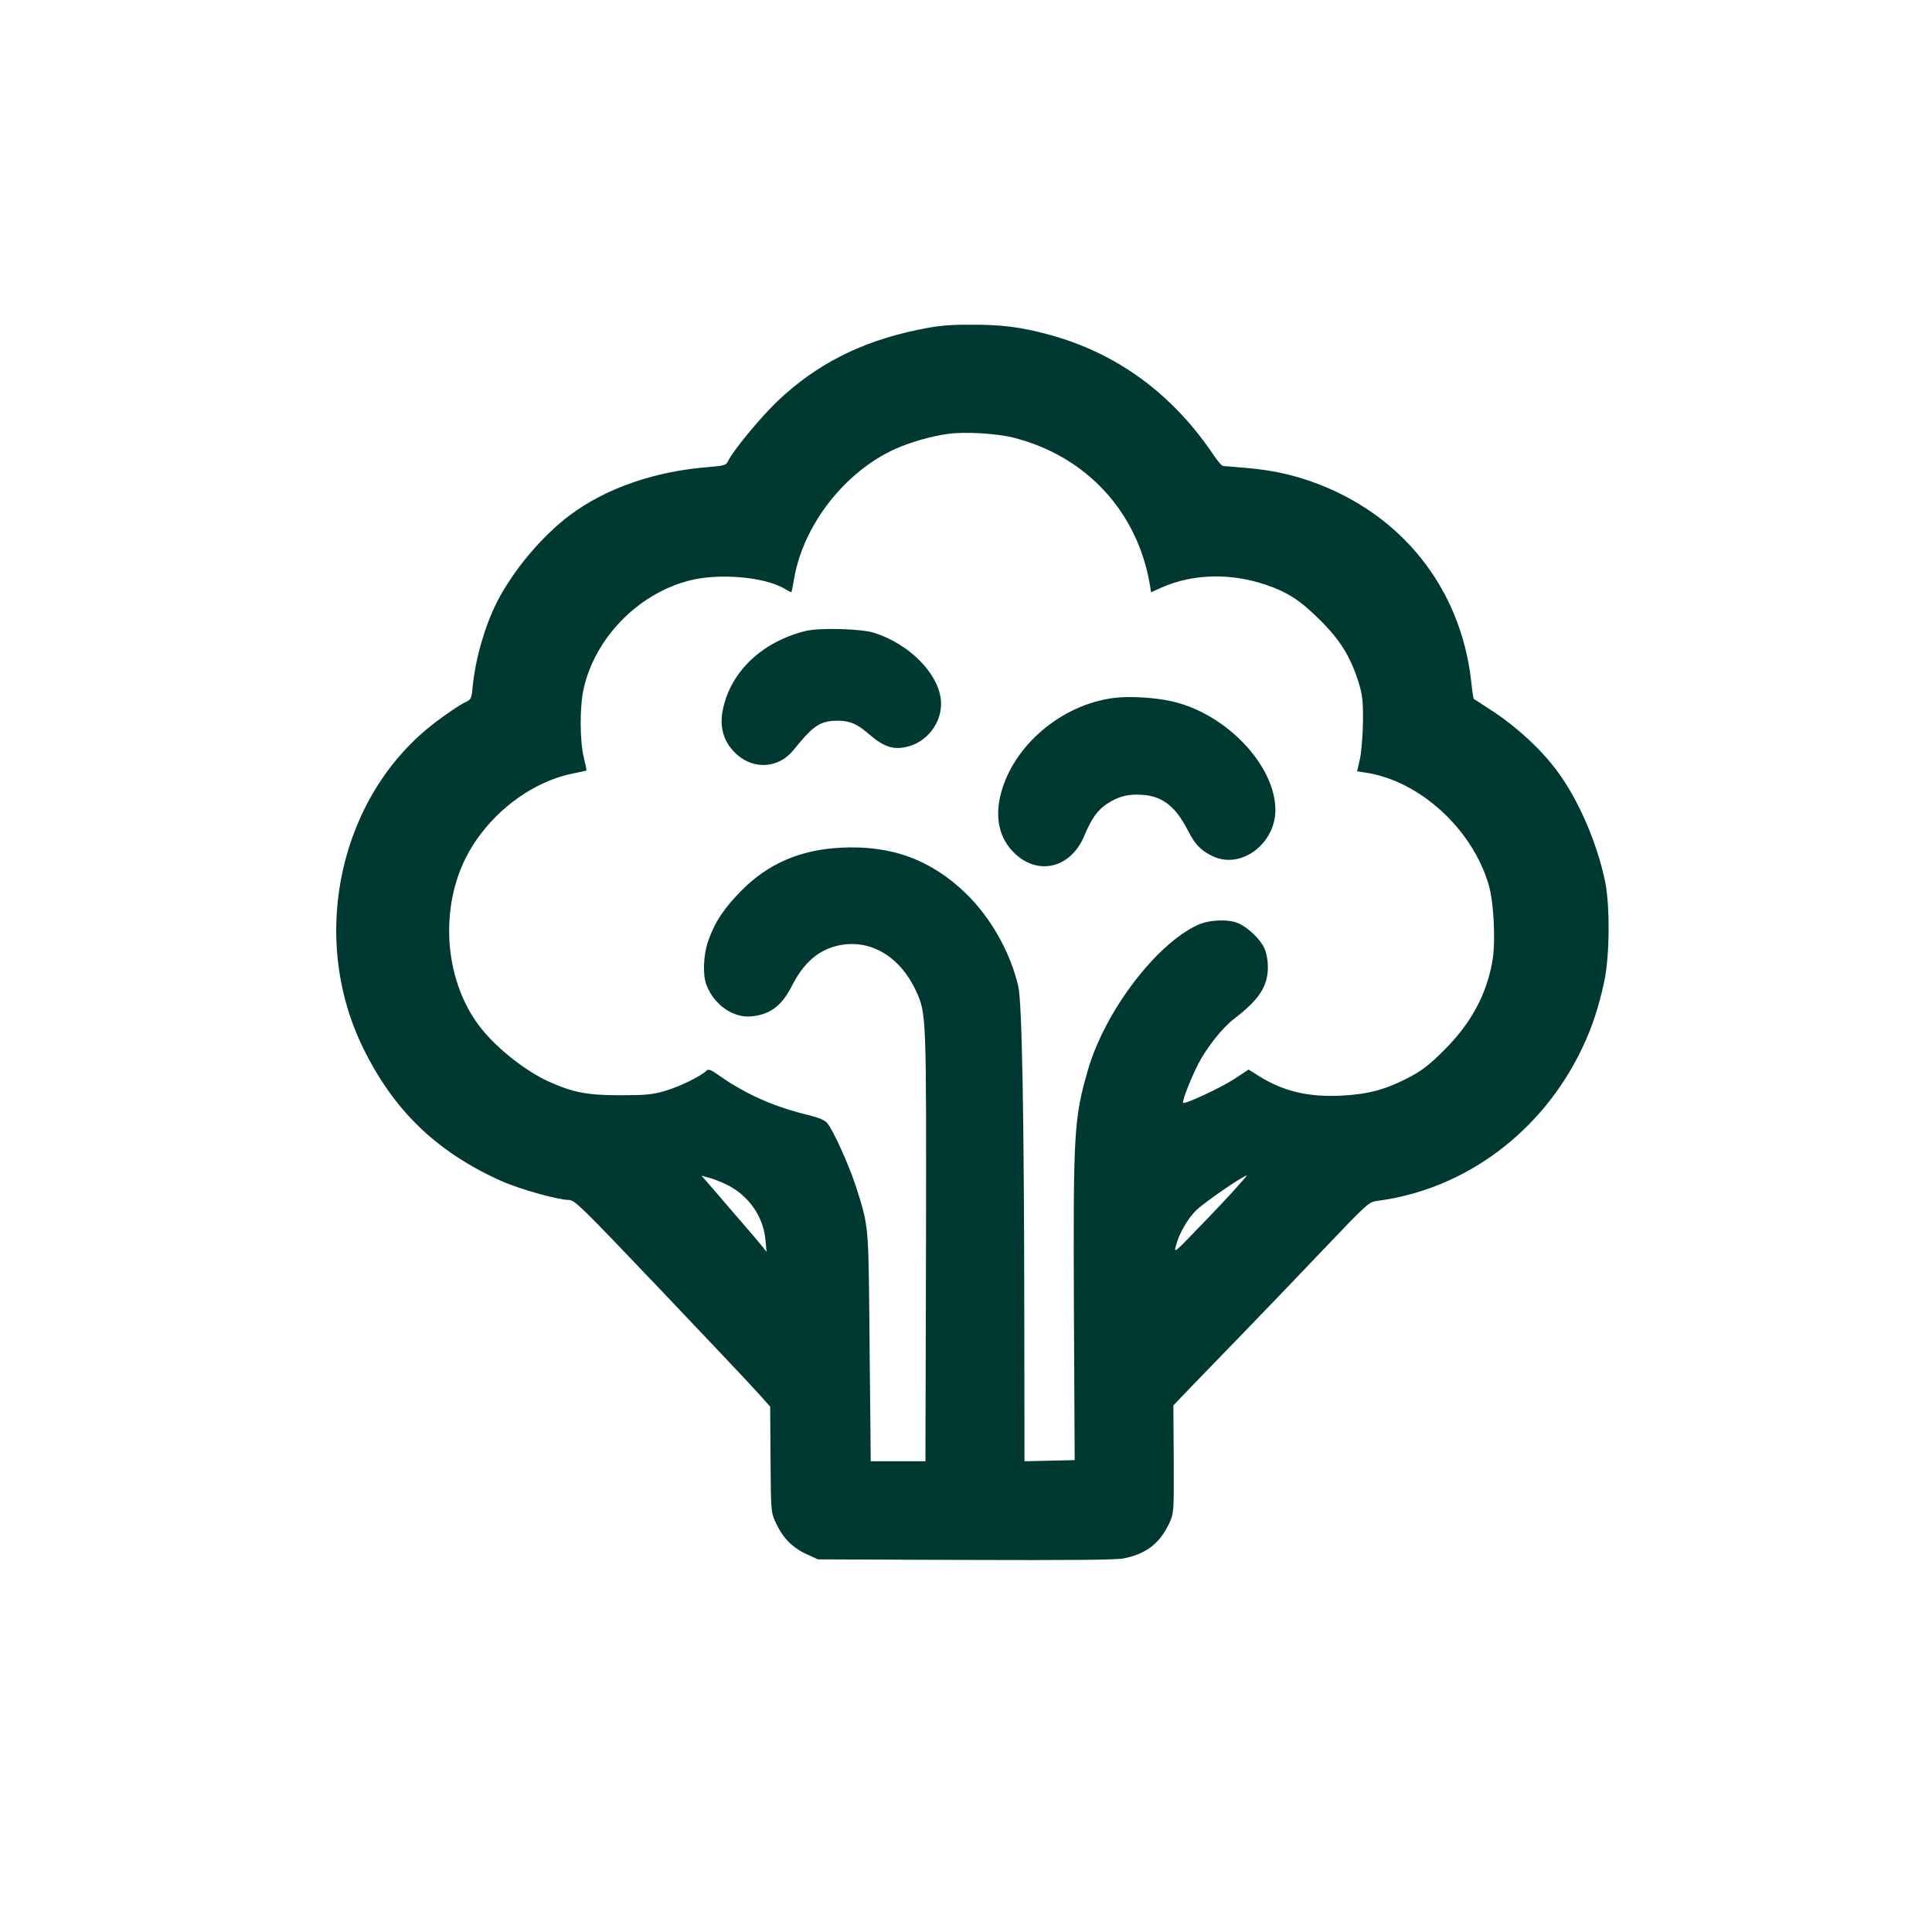 <?xml version="1.0" standalone="no"?>
<!DOCTYPE svg PUBLIC "-//W3C//DTD SVG 20010904//EN"
 "http://www.w3.org/TR/2001/REC-SVG-20010904/DTD/svg10.dtd">
<svg version="1.0" xmlns="http://www.w3.org/2000/svg"
 width="1024pt" height="1024pt" viewBox="0 0 1024 1024"
 preserveAspectRatio="xMidYMid meet">

<g transform="translate(0,1024) scale(0.1,-0.1)"
fill="#003932" stroke="none">
<path d="M4860 8491 c-300 -63 -534 -183 -738 -376 -91 -87 -240 -267 -264
-321 -9 -19 -21 -23 -97 -29 -288 -22 -547 -111 -740 -255 -150 -112 -305
-298 -389 -465 -64 -129 -112 -296 -127 -446 -6 -65 -6 -66 -49 -86 -23 -12
-88 -56 -144 -98 -508 -382 -677 -1127 -392 -1720 163 -338 392 -560 738 -715
97 -43 300 -100 357 -100 31 0 66 -35 487 -477 250 -263 483 -509 517 -548
l63 -70 2 -280 c2 -278 2 -280 28 -336 36 -79 87 -131 160 -165 l63 -29 780
-3 c556 -2 797 0 840 8 119 23 194 81 243 188 24 54 24 56 23 338 l-2 285 93
97 c51 53 174 180 273 282 99 102 290 301 424 442 239 251 246 257 290 263
466 60 876 366 1087 810 52 109 87 215 116 349 30 135 32 407 5 536 -45 211
-143 435 -255 585 -83 112 -209 228 -332 310 -58 38 -107 70 -109 71 -2 2 -8
42 -13 90 -55 498 -370 893 -848 1062 -112 39 -211 60 -345 72 -60 5 -115 10
-122 10 -7 0 -31 28 -54 63 -218 322 -511 536 -868 633 -147 40 -253 54 -416
53 -124 0 -173 -5 -285 -28z m513 -571 c385 -98 657 -393 722 -782 l6 -37 56
25 c165 73 364 78 551 15 120 -41 185 -84 292 -191 105 -105 158 -191 202
-330 19 -64 23 -95 22 -205 -1 -74 -8 -159 -16 -197 l-15 -66 45 -7 c286 -43
567 -299 653 -597 27 -94 37 -301 19 -402 -31 -177 -113 -330 -255 -471 -81
-81 -117 -109 -190 -147 -121 -63 -214 -88 -355 -95 -175 -9 -309 23 -438 104
l-54 34 -81 -53 c-76 -48 -257 -132 -266 -123 -7 8 40 127 80 206 46 88 127
191 190 239 133 102 179 172 179 275 0 36 -8 76 -19 100 -21 47 -88 111 -139
132 -55 23 -154 18 -215 -10 -222 -103 -492 -460 -581 -769 -74 -257 -78 -325
-74 -1270 l4 -797 -133 -3 -133 -3 -1 750 c-1 1078 -12 1682 -32 1768 -42 180
-146 364 -277 491 -186 180 -396 257 -664 243 -214 -11 -384 -84 -526 -227
-94 -95 -143 -170 -177 -269 -25 -73 -29 -175 -10 -228 40 -108 142 -180 241
-170 99 10 160 57 213 161 64 127 146 196 258 217 164 30 318 -64 401 -245 54
-119 54 -123 52 -1356 l-3 -1135 -145 0 -145 0 -2 230 c-2 127 -4 399 -6 605
-5 412 -6 424 -73 629 -37 112 -118 291 -150 329 -13 15 -44 28 -99 42 -177
42 -327 108 -464 203 -55 39 -66 43 -78 31 -30 -29 -142 -84 -218 -106 -69
-20 -102 -23 -240 -23 -175 0 -249 15 -380 74 -118 54 -267 171 -352 277 -175
217 -222 553 -117 833 96 256 345 471 604 522 36 7 66 14 68 15 2 1 -5 33 -14
70 -21 89 -22 265 -1 361 58 267 284 502 553 574 156 43 404 23 512 -41 19
-12 36 -20 37 -18 1 2 8 34 14 71 49 285 268 566 535 687 77 35 191 68 278 80
90 13 263 3 351 -20z m-1527 -3956 c119 -56 200 -170 211 -295 l6 -64 -24 30
c-13 17 -75 90 -139 163 -63 74 -130 151 -148 172 l-34 39 39 -11 c21 -5 61
-21 89 -34z m2705 -21 c-33 -38 -121 -131 -196 -208 -127 -133 -134 -138 -123
-100 17 67 64 148 110 192 44 42 246 181 267 183 1 0 -24 -30 -58 -67z"/>
<path d="M4267 6895 c-230 -58 -395 -216 -436 -417 -20 -97 7 -179 79 -241 92
-78 220 -67 296 28 107 132 141 154 232 155 66 0 104 -16 165 -69 86 -74 137
-89 219 -65 106 32 179 143 164 252 -19 140 -171 290 -353 348 -70 22 -292 28
-366 9z"/>
<path d="M5905 6541 c-279 -35 -536 -253 -601 -511 -32 -127 -7 -235 73 -312
125 -121 298 -79 369 90 40 95 70 137 122 172 61 40 114 53 189 47 107 -8 175
-63 241 -192 36 -72 71 -107 136 -136 149 -65 327 72 326 250 -2 231 -252 499
-533 570 -87 23 -236 33 -322 22z"/>
</g>
</svg>

